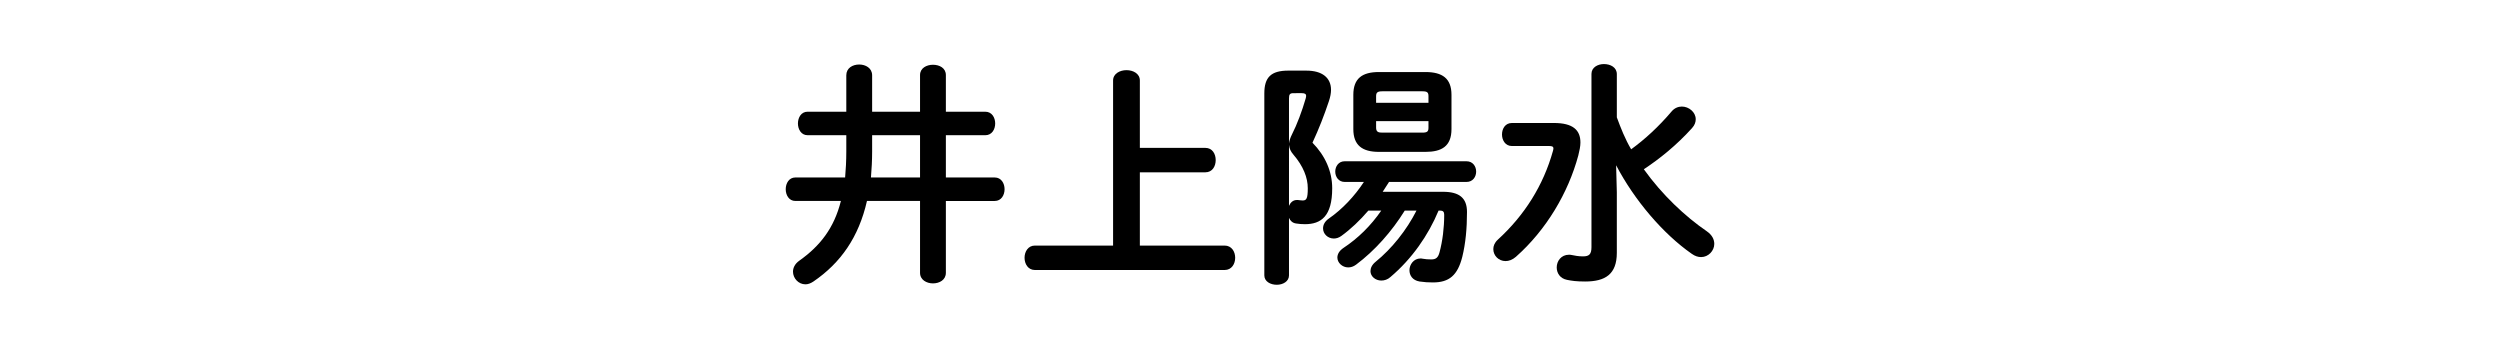 <svg enable-background="new 0 0 430 60" height="60" viewBox="0 0 430 60" width="430" xmlns="http://www.w3.org/2000/svg"><path d="m158.247 19.216v-6.301c0-1.212 1.131-1.777 2.221-1.777 1.131 0 2.222.565 2.222 1.777v6.301h6.785c1.131 0 1.697 1.01 1.697 2.02s-.566 2.02-1.697 2.02h-6.785v7.27h8.401c1.131 0 1.696 1.01 1.696 2.02s-.565 2.02-1.696 2.02h-8.401v12.358c0 1.212-1.091 1.818-2.222 1.818-1.09 0-2.221-.606-2.221-1.818v-12.36h-9.129c-1.413 6.22-4.523 10.662-9.209 13.854-.484.323-.929.484-1.373.484-1.212 0-2.141-1.05-2.141-2.181 0-.646.323-1.333 1.05-1.858 3.595-2.545 6.019-5.614 7.189-10.299h-7.834c-1.091 0-1.656-1.01-1.656-2.02s.565-2.02 1.656-2.02h8.562c.121-1.374.202-2.868.202-4.483v-2.787h-6.665c-1.09 0-1.655-1.01-1.655-2.02s.565-2.02 1.655-2.02h6.665v-6.261c0-1.252 1.09-1.858 2.221-1.858 1.091 0 2.222.606 2.222 1.858v6.261h8.24zm-8.24 6.866c0 1.494-.081 2.948-.202 4.443h8.442v-7.27h-8.24z"/><path d="m207.323 25.436c1.213 0 1.777 1.05 1.777 2.101 0 1.05-.564 2.1-1.777 2.1h-11.268v12.602h14.58c1.212 0 1.817 1.05 1.817 2.1 0 1.051-.605 2.101-1.817 2.101h-32.635c-1.172 0-1.777-1.05-1.777-2.101 0-1.05.605-2.1 1.777-2.1h13.45v-28.395c0-1.171 1.171-1.777 2.302-1.777 1.171 0 2.303.606 2.303 1.777v11.592z"/><path d="m224.695 12.147c2.706 0 4.241 1.211 4.241 3.312 0 .565-.121 1.211-.363 1.938-.808 2.423-1.737 4.807-2.827 7.149 2.181 2.221 3.393 4.927 3.393 7.835 0 4.847-1.939 6.18-4.686 6.18-.646 0-.97-.041-1.535-.121-.605-.081-1.01-.484-1.211-.969v9.895c0 1.051-1.051 1.616-2.101 1.616-1.091 0-2.141-.565-2.141-1.616v-31.301c0-2.747 1.131-3.918 4.12-3.918zm-2.221 3.878c-.605 0-.767.202-.767.889v7.755c.08-.525.201-.929.524-1.575.849-1.656 1.737-4.039 2.343-6.14.04-.161.081-.323.081-.444 0-.364-.242-.485-.768-.485zm-.767 19.387c.242-.565.687-1.01 1.332-1.01h.202c.404.041.565.08.808.08.646 0 .889-.282.889-2.1s-.767-3.797-2.464-5.776c-.484-.565-.687-1.01-.767-1.696zm19.912.808c-2.222 3.595-5.17 6.907-8.361 9.29-.484.363-.929.484-1.373.484-1.01 0-1.857-.808-1.857-1.696 0-.565.323-1.171 1.05-1.656 2.504-1.655 4.686-3.796 6.503-6.422h-2.222c-1.454 1.696-3.029 3.191-4.645 4.362-.444.323-.889.444-1.293.444-1.05 0-1.857-.808-1.857-1.737 0-.605.282-1.211 1.05-1.736 2.262-1.575 4.362-3.797 5.978-6.26h-3.312c-1.051 0-1.616-.889-1.616-1.778s.565-1.777 1.616-1.777h20.962c1.091 0 1.656.889 1.656 1.777s-.565 1.778-1.656 1.778h-13.328l-1.091 1.695h10.38c2.787 0 4.12 1.051 4.12 3.475 0 2.826-.242 5.411-.808 7.714-.808 3.19-2.262 4.402-5.049 4.402-.808 0-1.454-.04-2.303-.161-1.211-.202-1.736-1.051-1.736-1.939 0-.969.727-2.02 1.898-2.02.121 0 .242 0 .363.041.404.081 1.01.121 1.494.121.768 0 1.172-.283 1.414-1.212.525-1.938.808-4.241.808-6.462 0-.525-.202-.728-.727-.728h-.242c-1.777 4.281-4.604 8.32-8.28 11.431-.484.444-1.05.605-1.575.605-1.01 0-1.858-.727-1.858-1.615 0-.525.242-1.091.889-1.616 2.787-2.262 5.332-5.452 7.028-8.805h-2.02zm-4.443-10.097c-2.867 0-4.402-1.131-4.402-3.918v-5.897c0-2.827 1.535-3.918 4.402-3.918h7.997c2.908 0 4.483 1.091 4.483 3.918v5.897c0 2.989-1.736 3.918-4.483 3.918zm8.522-9.573c0-.646-.202-.848-1.05-.848h-6.866c-.849 0-1.091.202-1.091.848v1.131h9.007zm-1.05 6.261c.848 0 1.05-.202 1.05-.848v-1.131h-9.007v1.131c0 .767.444.848 1.091.848z"/><path d="m267.27 21.154c3.272 0 4.564 1.212 4.564 3.353 0 .646-.161 1.414-.363 2.221-1.737 6.462-5.533 12.844-10.744 17.449-.605.525-1.212.727-1.777.727-1.171 0-2.1-.929-2.1-2.06 0-.525.202-1.091.768-1.615 4.604-4.201 7.835-9.33 9.491-15.268.04-.162.081-.323.081-.444 0-.283-.202-.404-.728-.404h-6.422c-1.131 0-1.696-1.01-1.696-1.979 0-1.01.565-1.979 1.696-1.979h7.23zm10.825-.969c.687 1.858 1.413 3.716 2.464 5.493 2.343-1.697 4.726-3.877 6.987-6.543.484-.565 1.131-.808 1.736-.808 1.212 0 2.383.969 2.383 2.181 0 .484-.161 1.01-.646 1.535-2.666 2.948-5.534 5.25-8.28 7.068 3.15 4.402 7.108 8.118 10.824 10.663.93.646 1.293 1.413 1.293 2.181 0 1.172-1.01 2.262-2.262 2.262-.525 0-1.051-.161-1.616-.565-4.927-3.433-9.854-9.208-13.005-15.227l.121 4.645v10.42c0 3.676-1.979 4.928-5.453 4.928-1.494 0-2.302-.121-3.109-.283-1.212-.242-1.777-1.171-1.777-2.141 0-1.091.768-2.181 2.1-2.181.121 0 .283 0 .444.04.606.121 1.172.242 1.979.242 1.01 0 1.454-.323 1.454-1.575v-29.807c0-1.131 1.091-1.696 2.141-1.696 1.131 0 2.222.565 2.222 1.737z"/></svg>